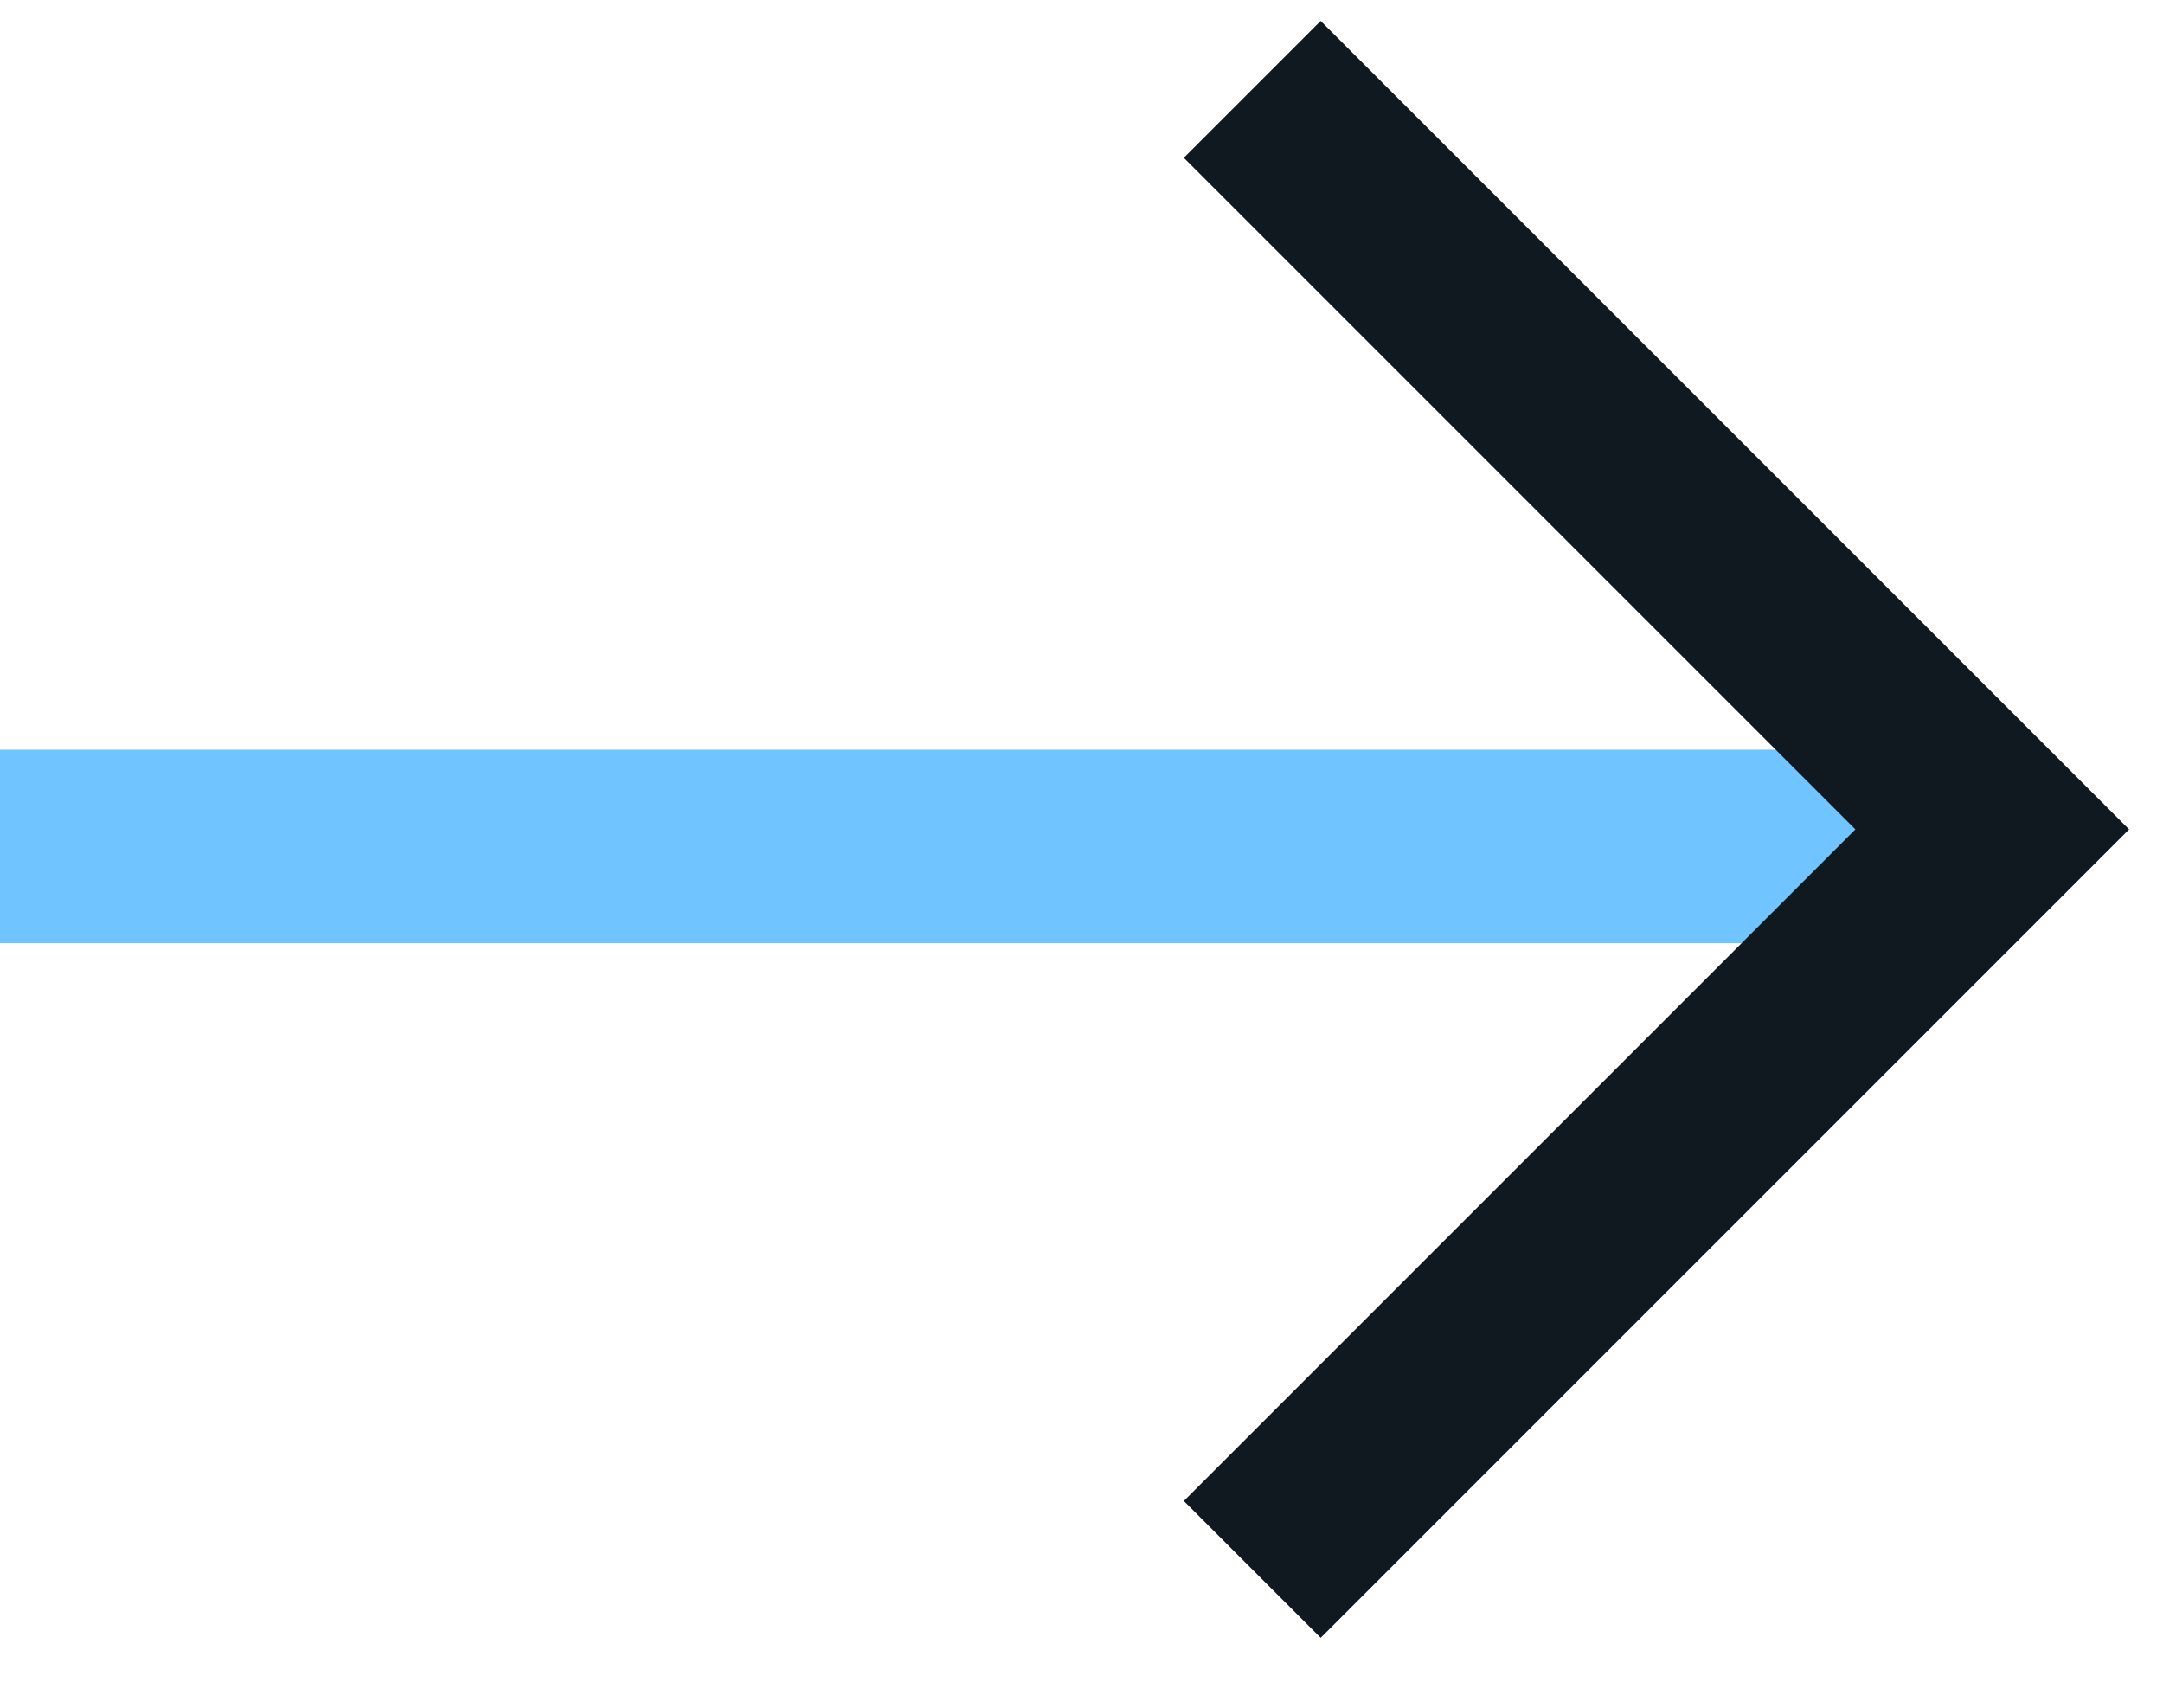 <?xml version="1.0" encoding="UTF-8"?> <svg xmlns="http://www.w3.org/2000/svg" width="19" height="15" viewBox="0 0 19 15" fill="none"><line y1="7.435" x2="17" y2="7.435" stroke="#70C4FF" stroke-width="1.7" stroke-miterlimit="10"></line><path d="M11 0.785L17.5 7.285L11 13.785" stroke="#101820" stroke-width="1.7" stroke-miterlimit="10"></path></svg> 